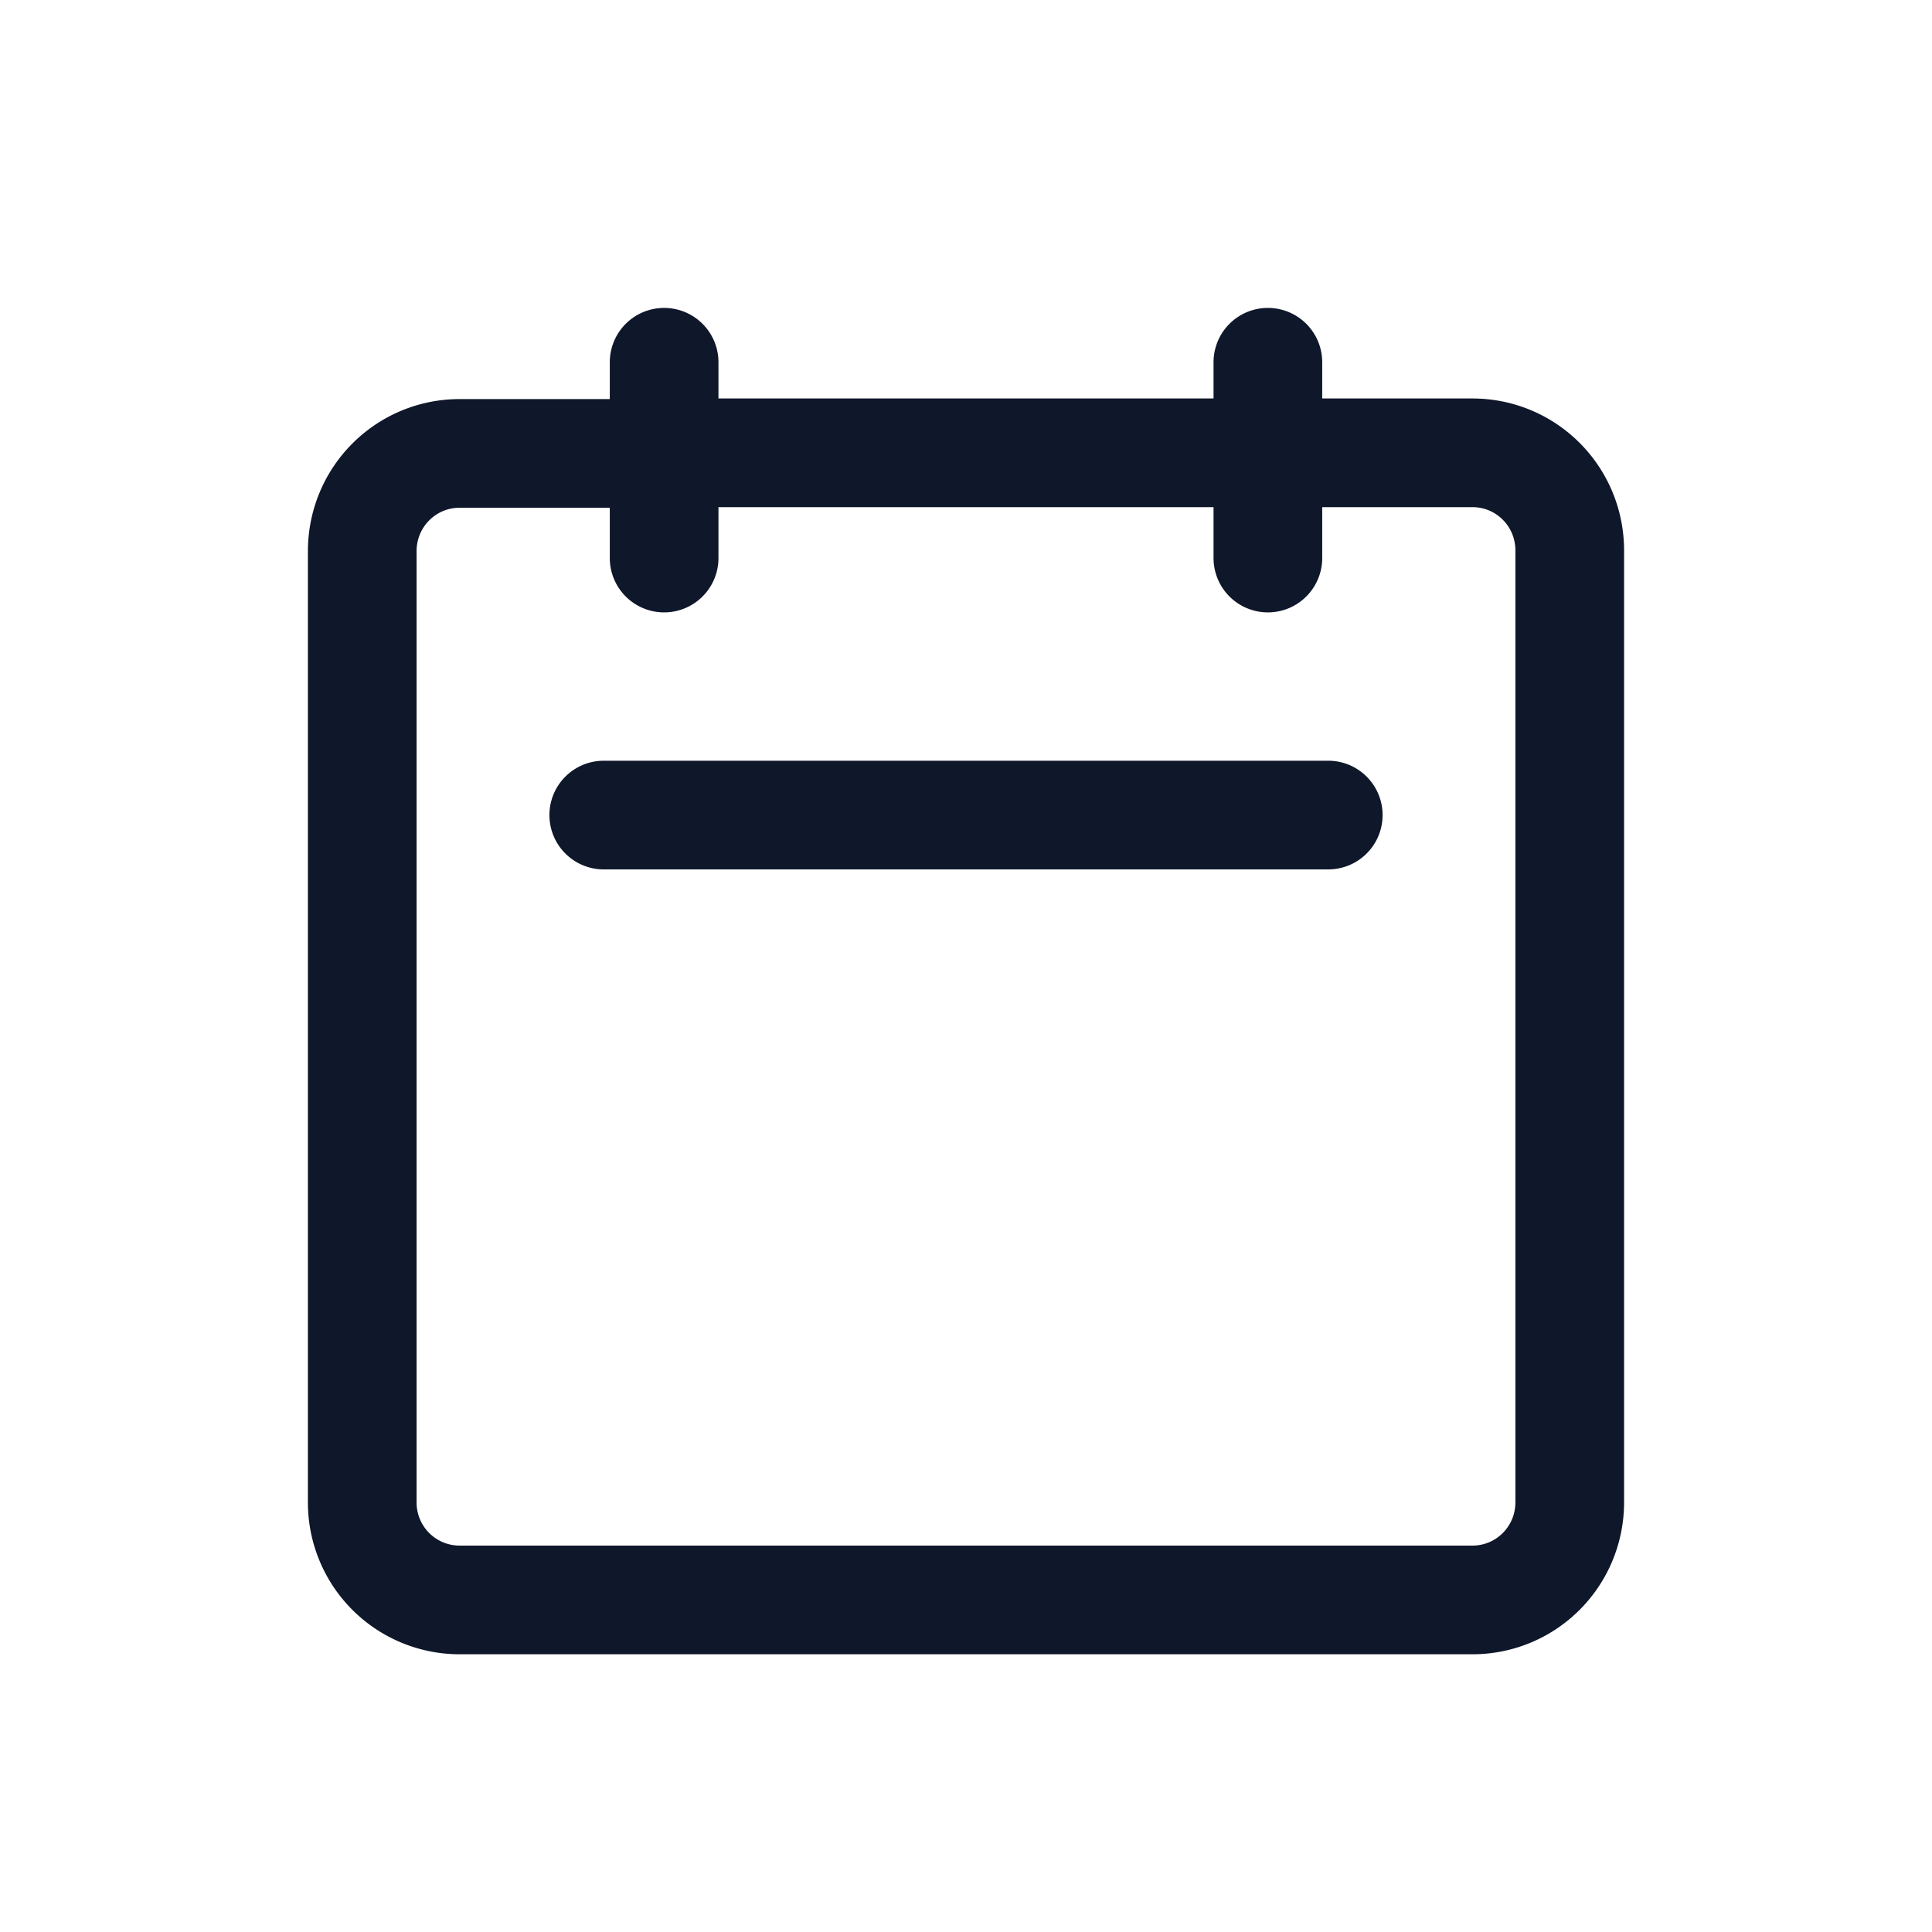 <svg xmlns="http://www.w3.org/2000/svg" width="32" height="32" fill="none"><path stroke="#0F172A" stroke-linecap="round" stroke-linejoin="round" stroke-width="1.8" d="M11.542 7.5h12.844c.895 0 1.614.722 1.614 1.62v15.76c0 .898-.72 1.62-1.614 1.62H7.614A1.613 1.613 0 0 1 6 24.88V9.13c0-.897.72-1.62 1.614-1.62h3.928M10 13.5h12M11 6v3.243M21 6v3.243"/></svg>